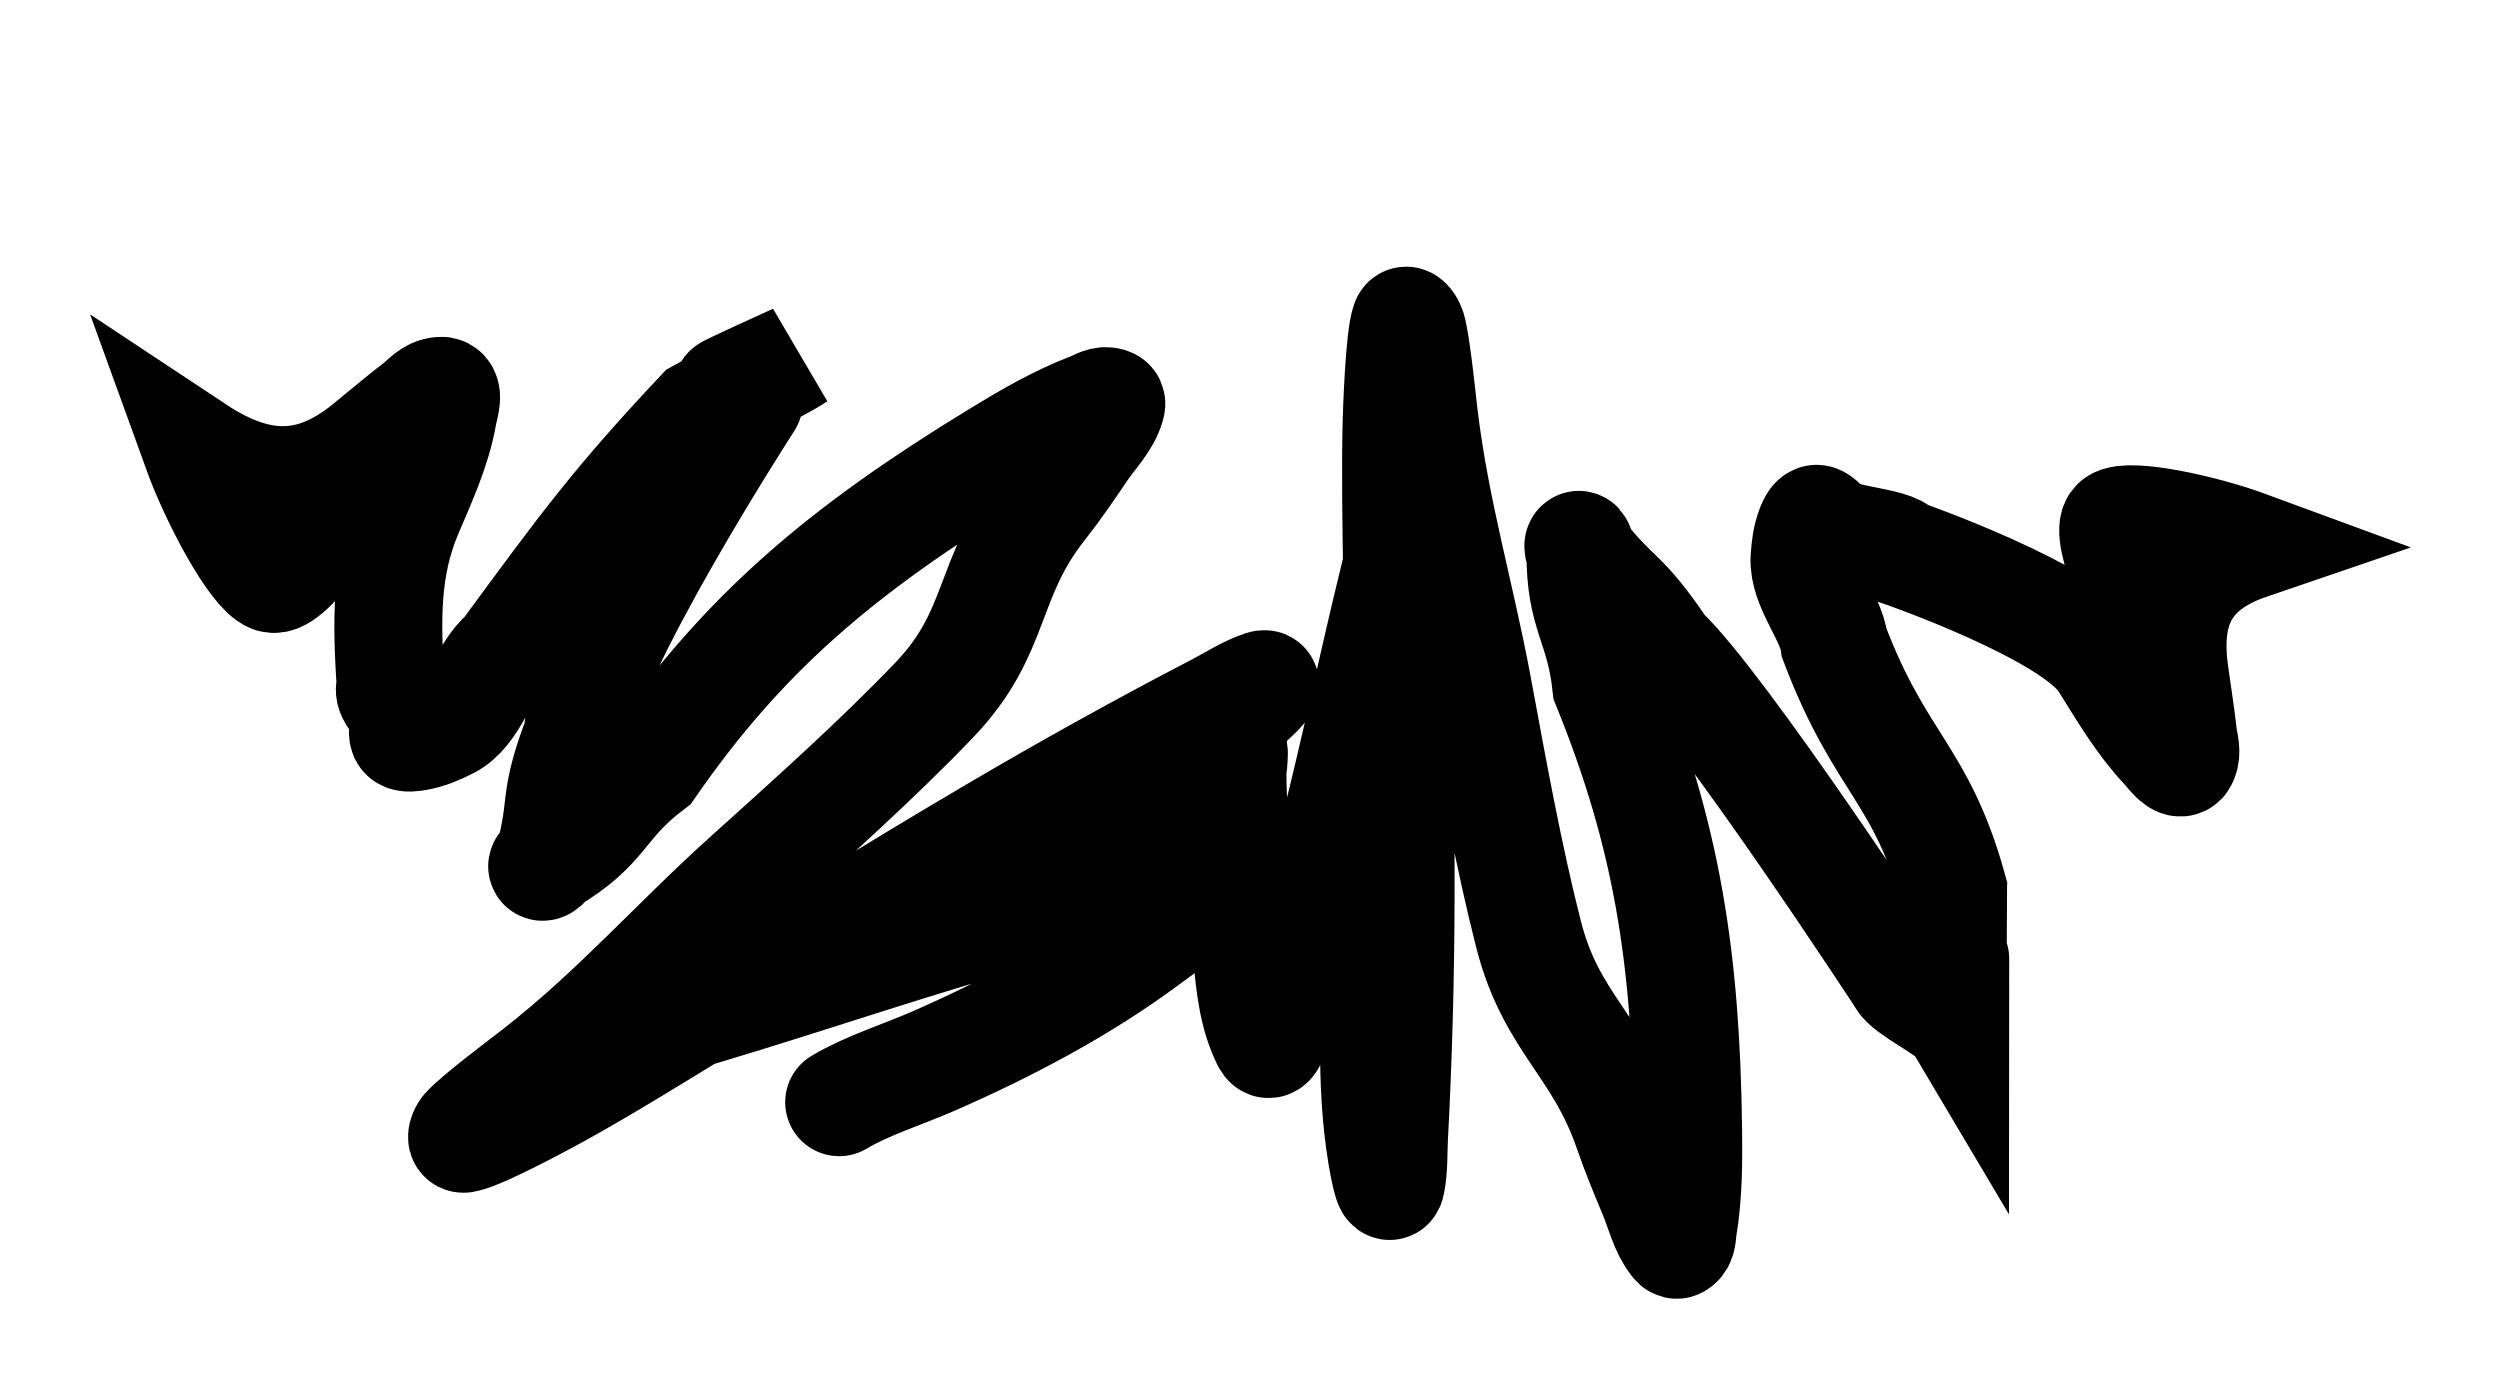 <?xml version="1.0" encoding="UTF-8"?> <svg xmlns="http://www.w3.org/2000/svg" width="1691" height="939" viewBox="0 0 1691 939" fill="none"><g filter="url(#filter0_f_170_58)"><path d="M567.609 745.544C586.705 734.119 610.79 726.78 631.928 717.495C683.695 694.757 732.552 668.599 775.049 637.214C792.582 624.265 812.349 610.94 823.744 593.796C828.417 586.765 831.02 583.862 817.172 586.142C772.182 593.549 729.858 606.849 687.713 618.58C624.22 636.254 563.102 656.96 500.752 676.155C478.604 682.974 456.301 689.721 433.802 696.066C432.413 696.458 428.302 697.184 429.109 696.266C431.208 693.876 437.881 690.527 439.968 689.501C450.022 684.557 471.214 675.426 480.157 671.43C557.491 636.881 633.015 600.35 706.417 561.768C753.715 536.906 802.123 512.01 840.239 479.173C845.72 474.451 861.434 460.477 853.699 463.065C843.166 466.588 832.715 473.424 823.743 478.089C771.903 505.041 721.306 533.123 671.786 562.275C605.598 601.239 540.838 641.462 475.751 681.409C446.476 699.376 409.156 722.461 378.279 739.534C376.153 740.71 326.284 768.159 313.734 770.245C311.151 770.675 313.211 765.647 314.6 764.035C321.975 755.476 356.3 729.856 362.149 725.293C416.398 682.974 455.191 637.855 505.466 592.602C547.227 555.011 594.008 513.224 632.163 473.25C675.927 427.399 666.414 391.69 705.075 342.729C714.883 330.307 723.661 317.335 732.444 304.364C738.644 295.208 748.53 285.273 751.401 274.57C751.61 273.793 752.126 272.544 751.107 272.041C746.639 269.831 742.068 273.244 738.191 274.73C715.043 283.6 694.249 295.827 674.424 307.933C569.111 372.246 503.06 428.133 440.451 518.457C405.448 545.089 410.199 559.337 370.828 582.409M370.828 582.409C363.076 586.952 368.163 588.219 370.828 582.409ZM370.828 582.409C381.981 541.997 372.883 544.431 390.326 498.248C395.661 443.085 506.261 272.227 506.261 272.227C510.642 265.644 488.756 270.688 491.964 263.539C492.332 262.718 537.92 242.103 537.92 242.103C534.842 244.381 477.251 275.025 477.04 275.247C416.637 339.13 394.751 369.345 341.456 441.851C326.571 453.855 321.525 481.458 303.351 490.616C296.881 493.876 289.855 497.04 281.85 498.404C280.77 498.588 274.37 499.904 273.004 497.581C271.819 495.564 273.171 489.862 273.38 489.152C276.6 478.156 260.457 472.455 264.211 463.704C261.507 420.03 260.662 384.015 276.276 347.153C285.379 325.662 295.566 303.92 299.604 280.611C300.494 275.472 304.758 263.84 298.015 264.35C290.894 264.889 287.209 270.299 282.515 273.862C273.547 280.669 257.154 294.328 249.077 300.973M249.077 300.973C214.799 329.172 179.338 334.857 132.811 304.035C145.436 338.93 171.566 386.825 183.779 391.366C195.993 395.907 233.124 340.674 249.077 300.973ZM192.664 348.628L161.809 345.203" stroke="black" stroke-width="73" stroke-linecap="round"></path></g><g filter="url(#filter1_f_170_58)"><path d="M833.5 513.2C833.589 534.167 835.988 492.039 833.5 513.2ZM833.5 513.2C833.732 567.7 837.883 586.537 842.666 636.832C844.639 657.583 845.885 680.201 853.882 699.007C857.162 706.72 858.21 710.398 862.765 698.854C877.566 661.347 886.618 622.203 896.795 584.146C912.128 526.812 924.045 469.372 937.687 411.949C942.532 391.551 947.504 371.084 952.873 350.717C953.205 349.459 954.519 346.002 954.858 347.153C955.74 350.149 955.276 357.084 955.115 359.24C954.337 369.626 951.707 390.733 950.706 399.726C942.05 477.496 935.743 555.147 931.982 632.492C929.558 682.332 926.655 733.006 934.551 780.973C935.686 787.871 939.277 807.913 940.811 800.663C942.9 790.791 942.402 778.96 942.901 769.537C945.786 715.093 947.236 660.872 947.371 606.788C947.551 534.501 946.113 462.492 945.037 390.413C944.552 357.993 943.796 316.554 944.73 283.504C944.794 281.229 946.399 227.927 950.511 217.452C951.358 215.296 954.287 219.871 954.895 221.872C958.119 232.498 962.19 273.286 963.035 280.357C970.876 345.935 987.912 401.884 999.82 466.337C1009.71 519.875 1020.55 579.652 1033.92 631.999C1049.25 692.04 1081.06 706.832 1101.11 765.027C1106.2 779.791 1112.18 794.136 1118.15 808.483C1122.37 818.611 1125.51 831.916 1132.44 840.546C1132.94 841.172 1133.67 842.312 1134.52 841.872C1138.26 839.942 1137.71 834.51 1138.34 830.761C1142.06 808.38 1142.13 785.678 1141.84 763.761C1140.35 647.33 1127.45 564.827 1086.49 463.857C1081.95 421.954 1068.82 416.753 1069.01 373.818M1069.01 373.818C1069.05 365.364 1065.75 368.322 1069.01 373.818ZM1069.01 373.818C1095.02 406.63 1097.29 398.475 1124.87 439.418C1164.88 476.956 1285.94 662.209 1285.94 662.209C1289.01 669.434 1318.46 683.489 1322.5 690.199C1322.5 690.199 1322.58 607.078 1322.5 606.788C1300.87 523.552 1272.25 518.378 1240.75 435.099C1238.3 416.866 1219.36 396.34 1220.6 377.43C1221.04 370.699 1221.8 363.618 1224.4 356.916C1224.75 356.012 1226.66 350.517 1229.07 350.931C1231.16 351.292 1234.93 355.759 1235.38 356.344C1242.37 365.409 1280.91 365.73 1285.94 373.818C1285.94 373.818 1401.84 413.966 1423.08 447.885C1435.47 467.661 1447.55 488.384 1463.65 505.554C1467.19 509.339 1474.2 519.557 1476.88 514.301C1479.71 508.75 1477.23 502.751 1476.63 497.136C1475.47 486.41 1472.44 466.064 1471 456.09M1471 456.09C1464.93 413.765 1476.71 384.295 1521.62 368.964C1489.02 356.951 1440.27 346.917 1431.21 353.106C1422.15 359.294 1447.73 420.191 1471 456.09ZM1460.04 385.672L1476.74 365.134" stroke="black" stroke-width="73" stroke-linecap="round"></path></g><defs><filter id="filter0_f_170_58" x="0.927" y="148.845" width="951.372" height="717.922" filterUnits="userSpaceOnUse" color-interpolation-filters="sRGB"><feFlood flood-opacity="0" result="BackgroundImageFix"></feFlood><feBlend mode="normal" in="SourceGraphic" in2="BackgroundImageFix" result="shape"></feBlend><feGaussianBlur stdDeviation="30" result="effect1_foregroundBlur_170_58"></feGaussianBlur></filter><filter id="filter1_f_170_58" x="736.99" y="120.384" width="953.762" height="818.085" filterUnits="userSpaceOnUse" color-interpolation-filters="sRGB"><feFlood flood-opacity="0" result="BackgroundImageFix"></feFlood><feBlend mode="normal" in="SourceGraphic" in2="BackgroundImageFix" result="shape"></feBlend><feGaussianBlur stdDeviation="30" result="effect1_foregroundBlur_170_58"></feGaussianBlur></filter></defs></svg> 